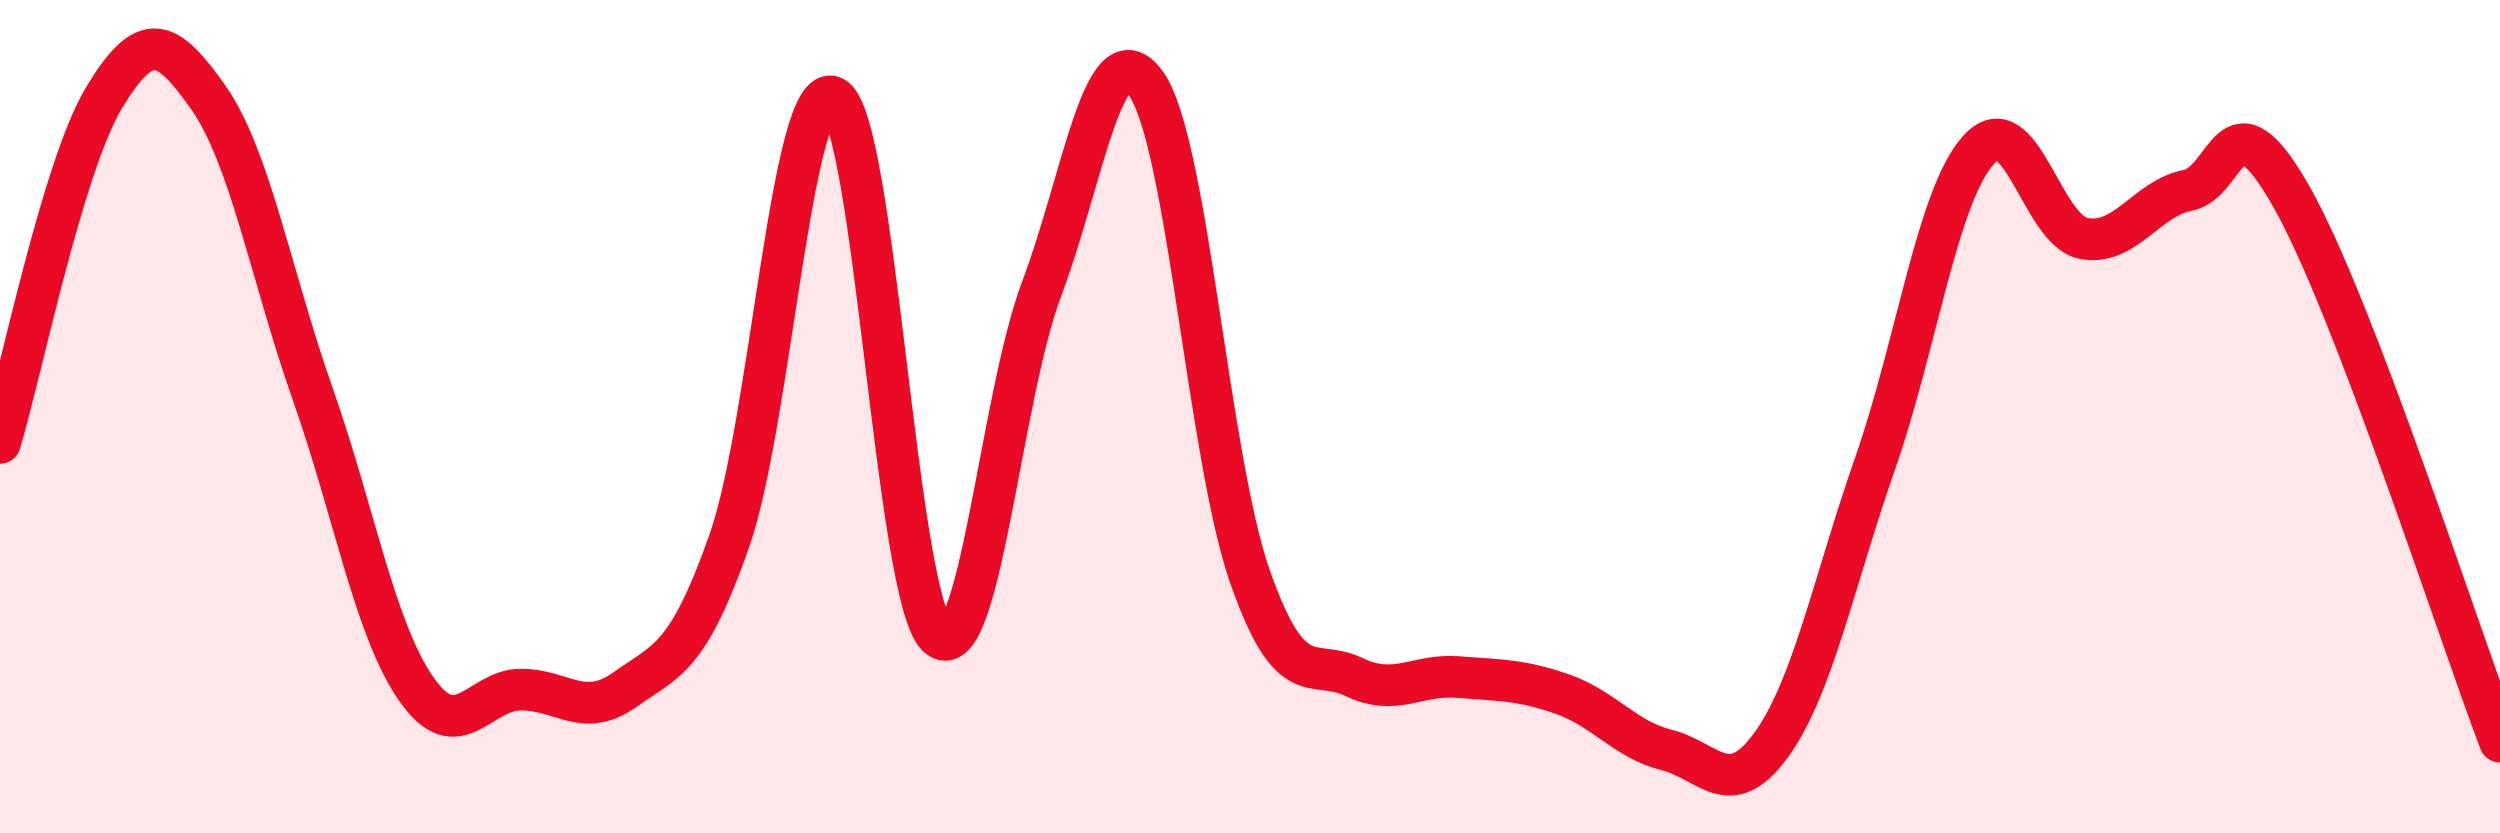 
    <svg width="60" height="20" viewBox="0 0 60 20" xmlns="http://www.w3.org/2000/svg">
      <path
        d="M 0,10.63 C 0.5,8.97 1.5,4 2.5,2.34 C 3.5,0.68 4,0.92 5,2.34 C 6,3.76 6.5,6.6 7.5,9.44 C 8.5,12.28 9,15.13 10,16.55 C 11,17.97 11.5,16.55 12.5,16.55 C 13.5,16.55 14,17.26 15,16.55 C 16,15.84 16.5,15.83 17.5,12.99 C 18.5,10.15 19,1.87 20,2.33 C 21,2.79 21.5,14.35 22.5,15.27 C 23.5,16.19 24,9.58 25,6.93 C 26,4.28 26.5,0.62 27.5,2 C 28.5,3.38 29,10.99 30,13.84 C 31,16.69 31.5,15.77 32.5,16.25 C 33.5,16.73 34,16.17 35,16.25 C 36,16.33 36.5,16.31 37.5,16.66 C 38.5,17.01 39,17.75 40,18 C 41,18.25 41.5,19.26 42.5,17.89 C 43.5,16.52 44,13.99 45,11.13 C 46,8.27 46.5,4.66 47.5,3.58 C 48.5,2.5 49,5.52 50,5.72 C 51,5.92 51.5,4.77 52.5,4.57 C 53.5,4.37 53.5,2.08 55,4.73 C 56.5,7.38 59,15.19 60,17.8L60 20L0 20Z"
        fill="#EB0A25"
        opacity="0.1"
        stroke-linecap="round"
        stroke-linejoin="round"
      />
      <path
        d="M 0,10.63 C 0.5,8.97 1.5,4 2.5,2.34 C 3.5,0.68 4,0.92 5,2.34 C 6,3.76 6.5,6.6 7.5,9.44 C 8.5,12.28 9,15.13 10,16.55 C 11,17.97 11.5,16.55 12.5,16.55 C 13.5,16.55 14,17.26 15,16.55 C 16,15.84 16.5,15.83 17.5,12.99 C 18.5,10.15 19,1.87 20,2.33 C 21,2.79 21.5,14.35 22.5,15.27 C 23.5,16.19 24,9.58 25,6.93 C 26,4.28 26.5,0.62 27.5,2 C 28.5,3.38 29,10.99 30,13.84 C 31,16.69 31.5,15.77 32.5,16.25 C 33.5,16.73 34,16.17 35,16.25 C 36,16.33 36.5,16.31 37.5,16.66 C 38.5,17.01 39,17.75 40,18 C 41,18.25 41.5,19.26 42.5,17.89 C 43.5,16.52 44,13.99 45,11.13 C 46,8.27 46.5,4.66 47.5,3.58 C 48.5,2.5 49,5.52 50,5.72 C 51,5.92 51.5,4.77 52.5,4.57 C 53.5,4.37 53.5,2.08 55,4.73 C 56.5,7.38 59,15.19 60,17.8"
        stroke="#EB0A25"
        stroke-width="1"
        fill="none"
        stroke-linecap="round"
        stroke-linejoin="round"
      />
    </svg>
  